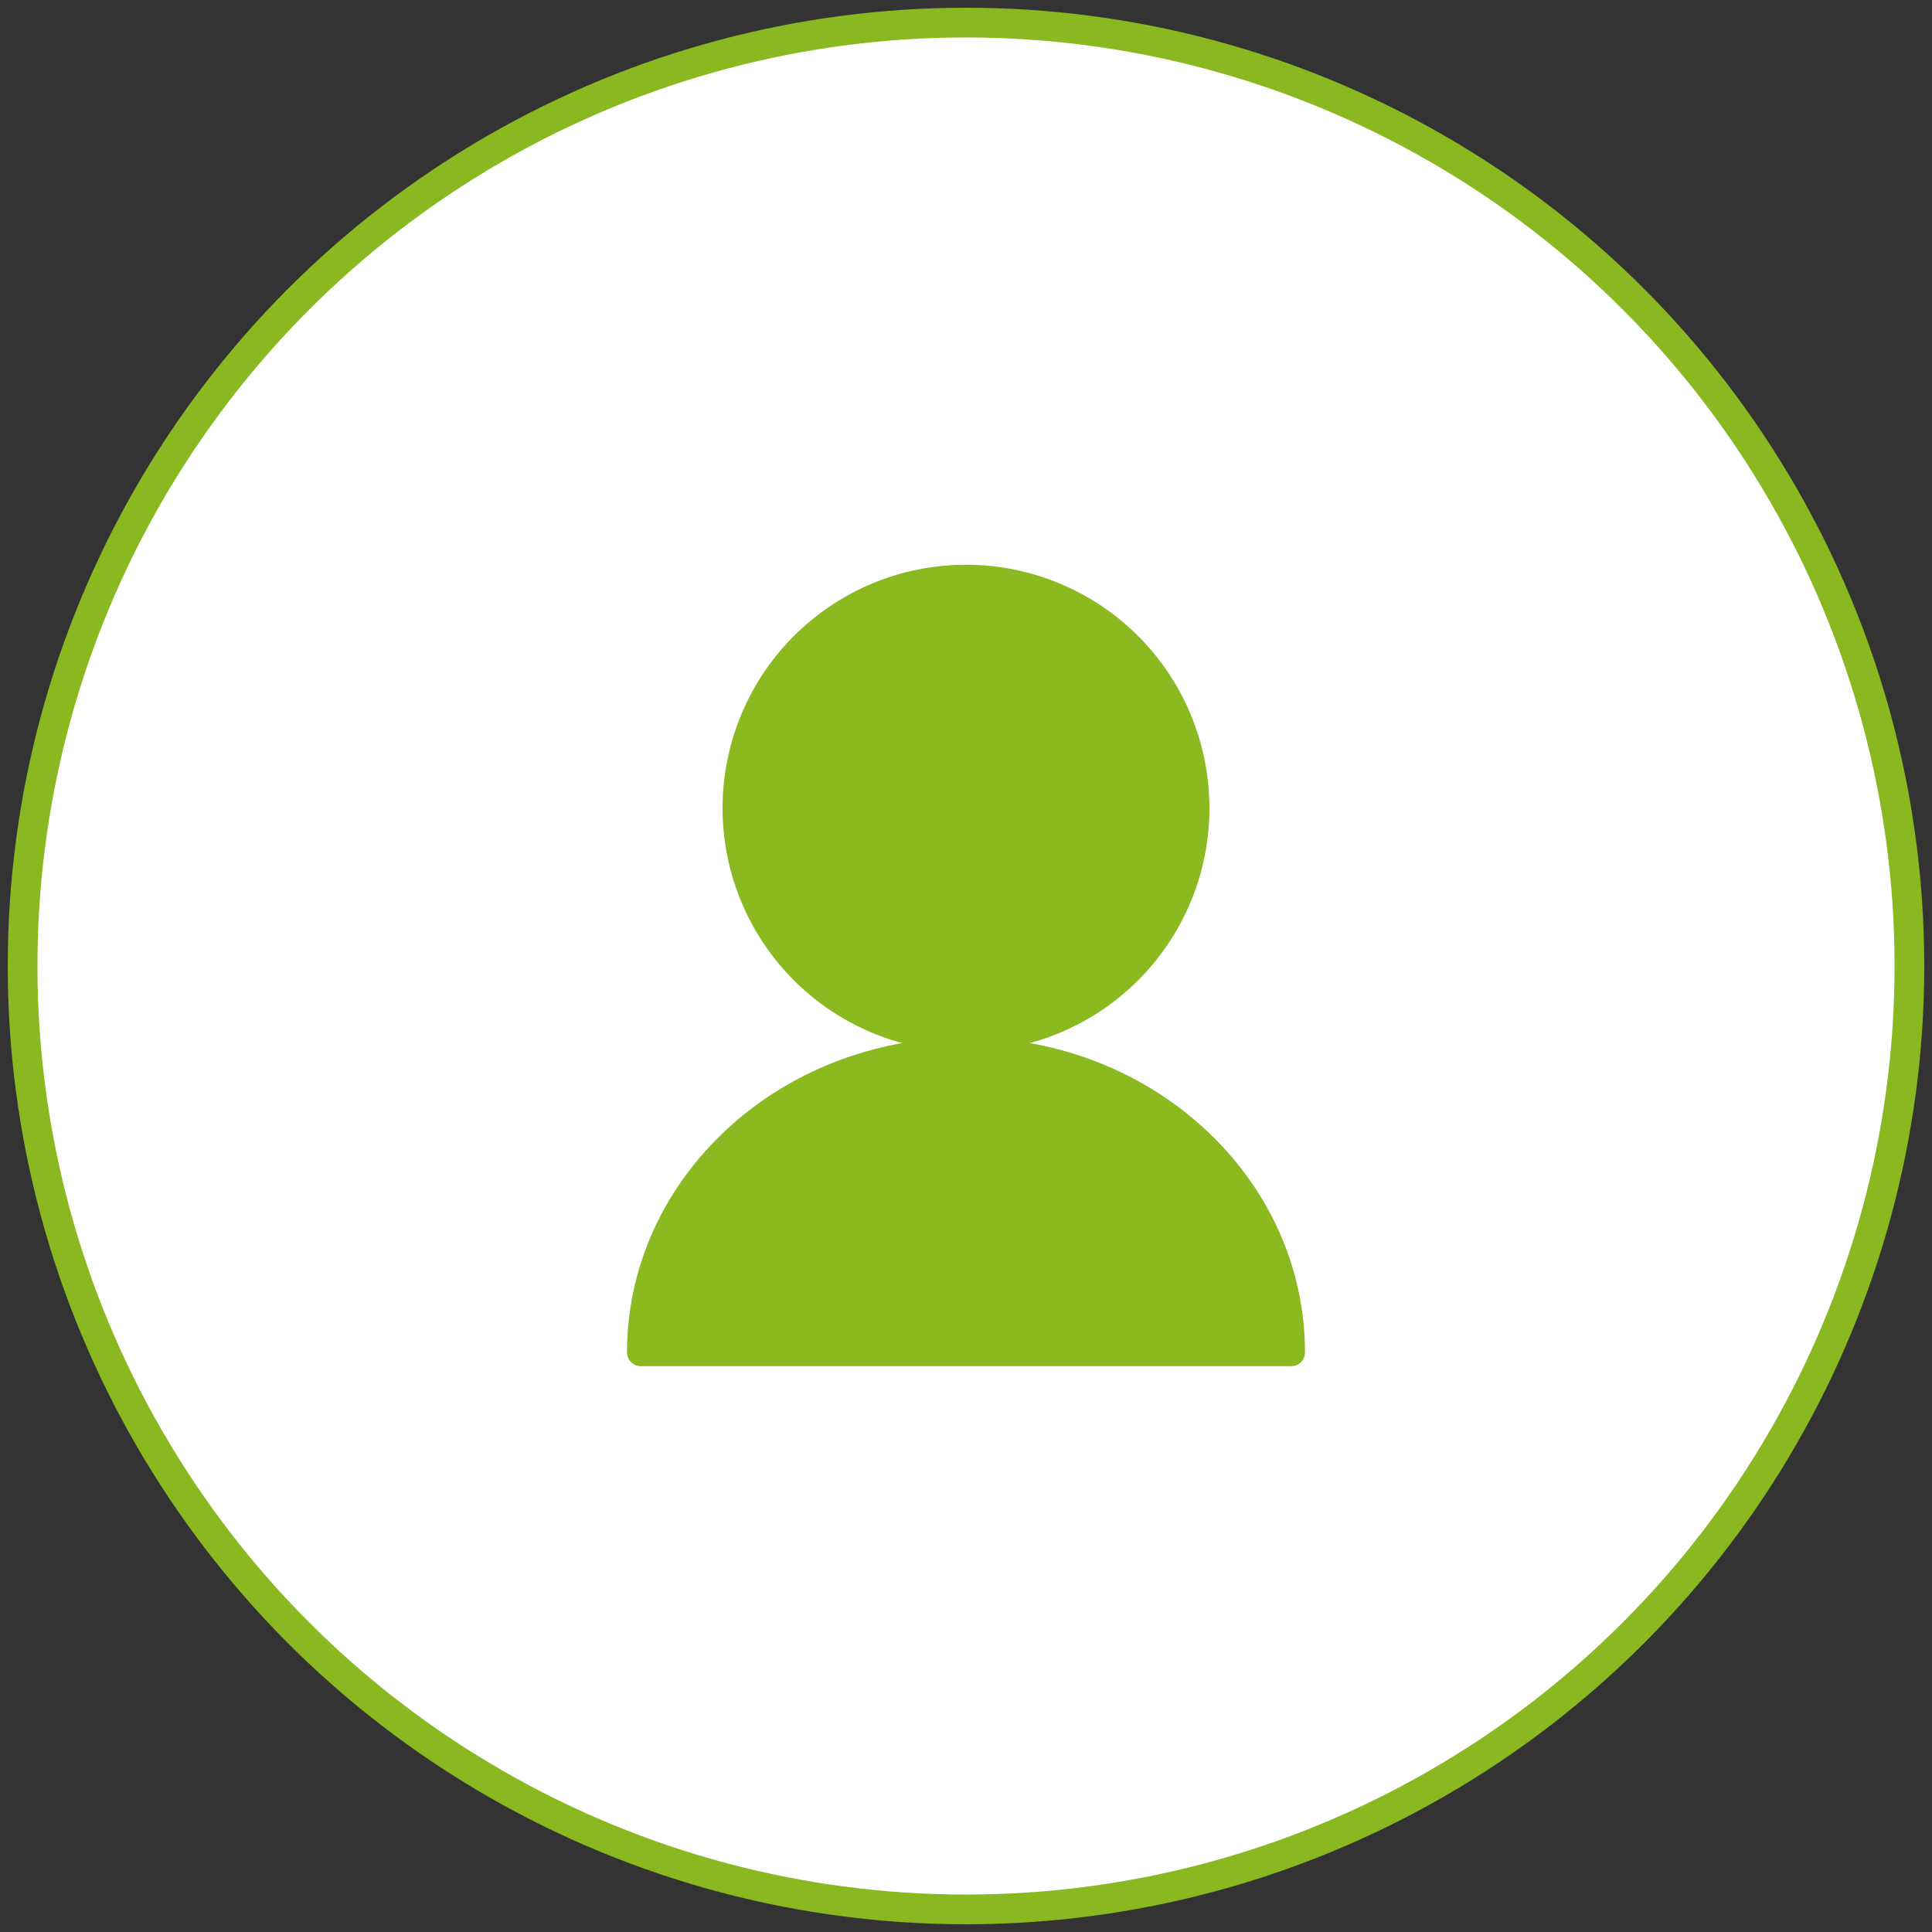 <svg id="Kundendaten" xmlns="http://www.w3.org/2000/svg" viewBox="0 0 65 65"><rect x="0" y="0" width="65" height="65" fill="#333333" stroke="none"/><defs><style>.cls-1{fill:#fff;stroke:#89b821;}.cls-1,.cls-3{stroke-linecap:round;stroke-linejoin:round;}.cls-2,.cls-3{fill:#8bb920;}.cls-3{stroke:#8bb920;stroke-width:0.93px;}</style></defs><title>Kundendaten</title><circle class="cls-1" cx="32.5" cy="32.5" r="31.74"/><circle class="cls-2" cx="32.5" cy="27.19" r="7.72"/><path class="cls-2" d="M32.5,19.93a7.26,7.26,0,1,1-7.26,7.26,7.27,7.27,0,0,1,7.26-7.26m0-.93a8.19,8.19,0,1,0,8.19,8.19A8.19,8.19,0,0,0,32.5,19Z"/><path class="cls-3" d="M43.44,45.5c0-5.59-4.9-10.13-10.94-10.13S21.56,39.91,21.56,45.5Z"/></svg>